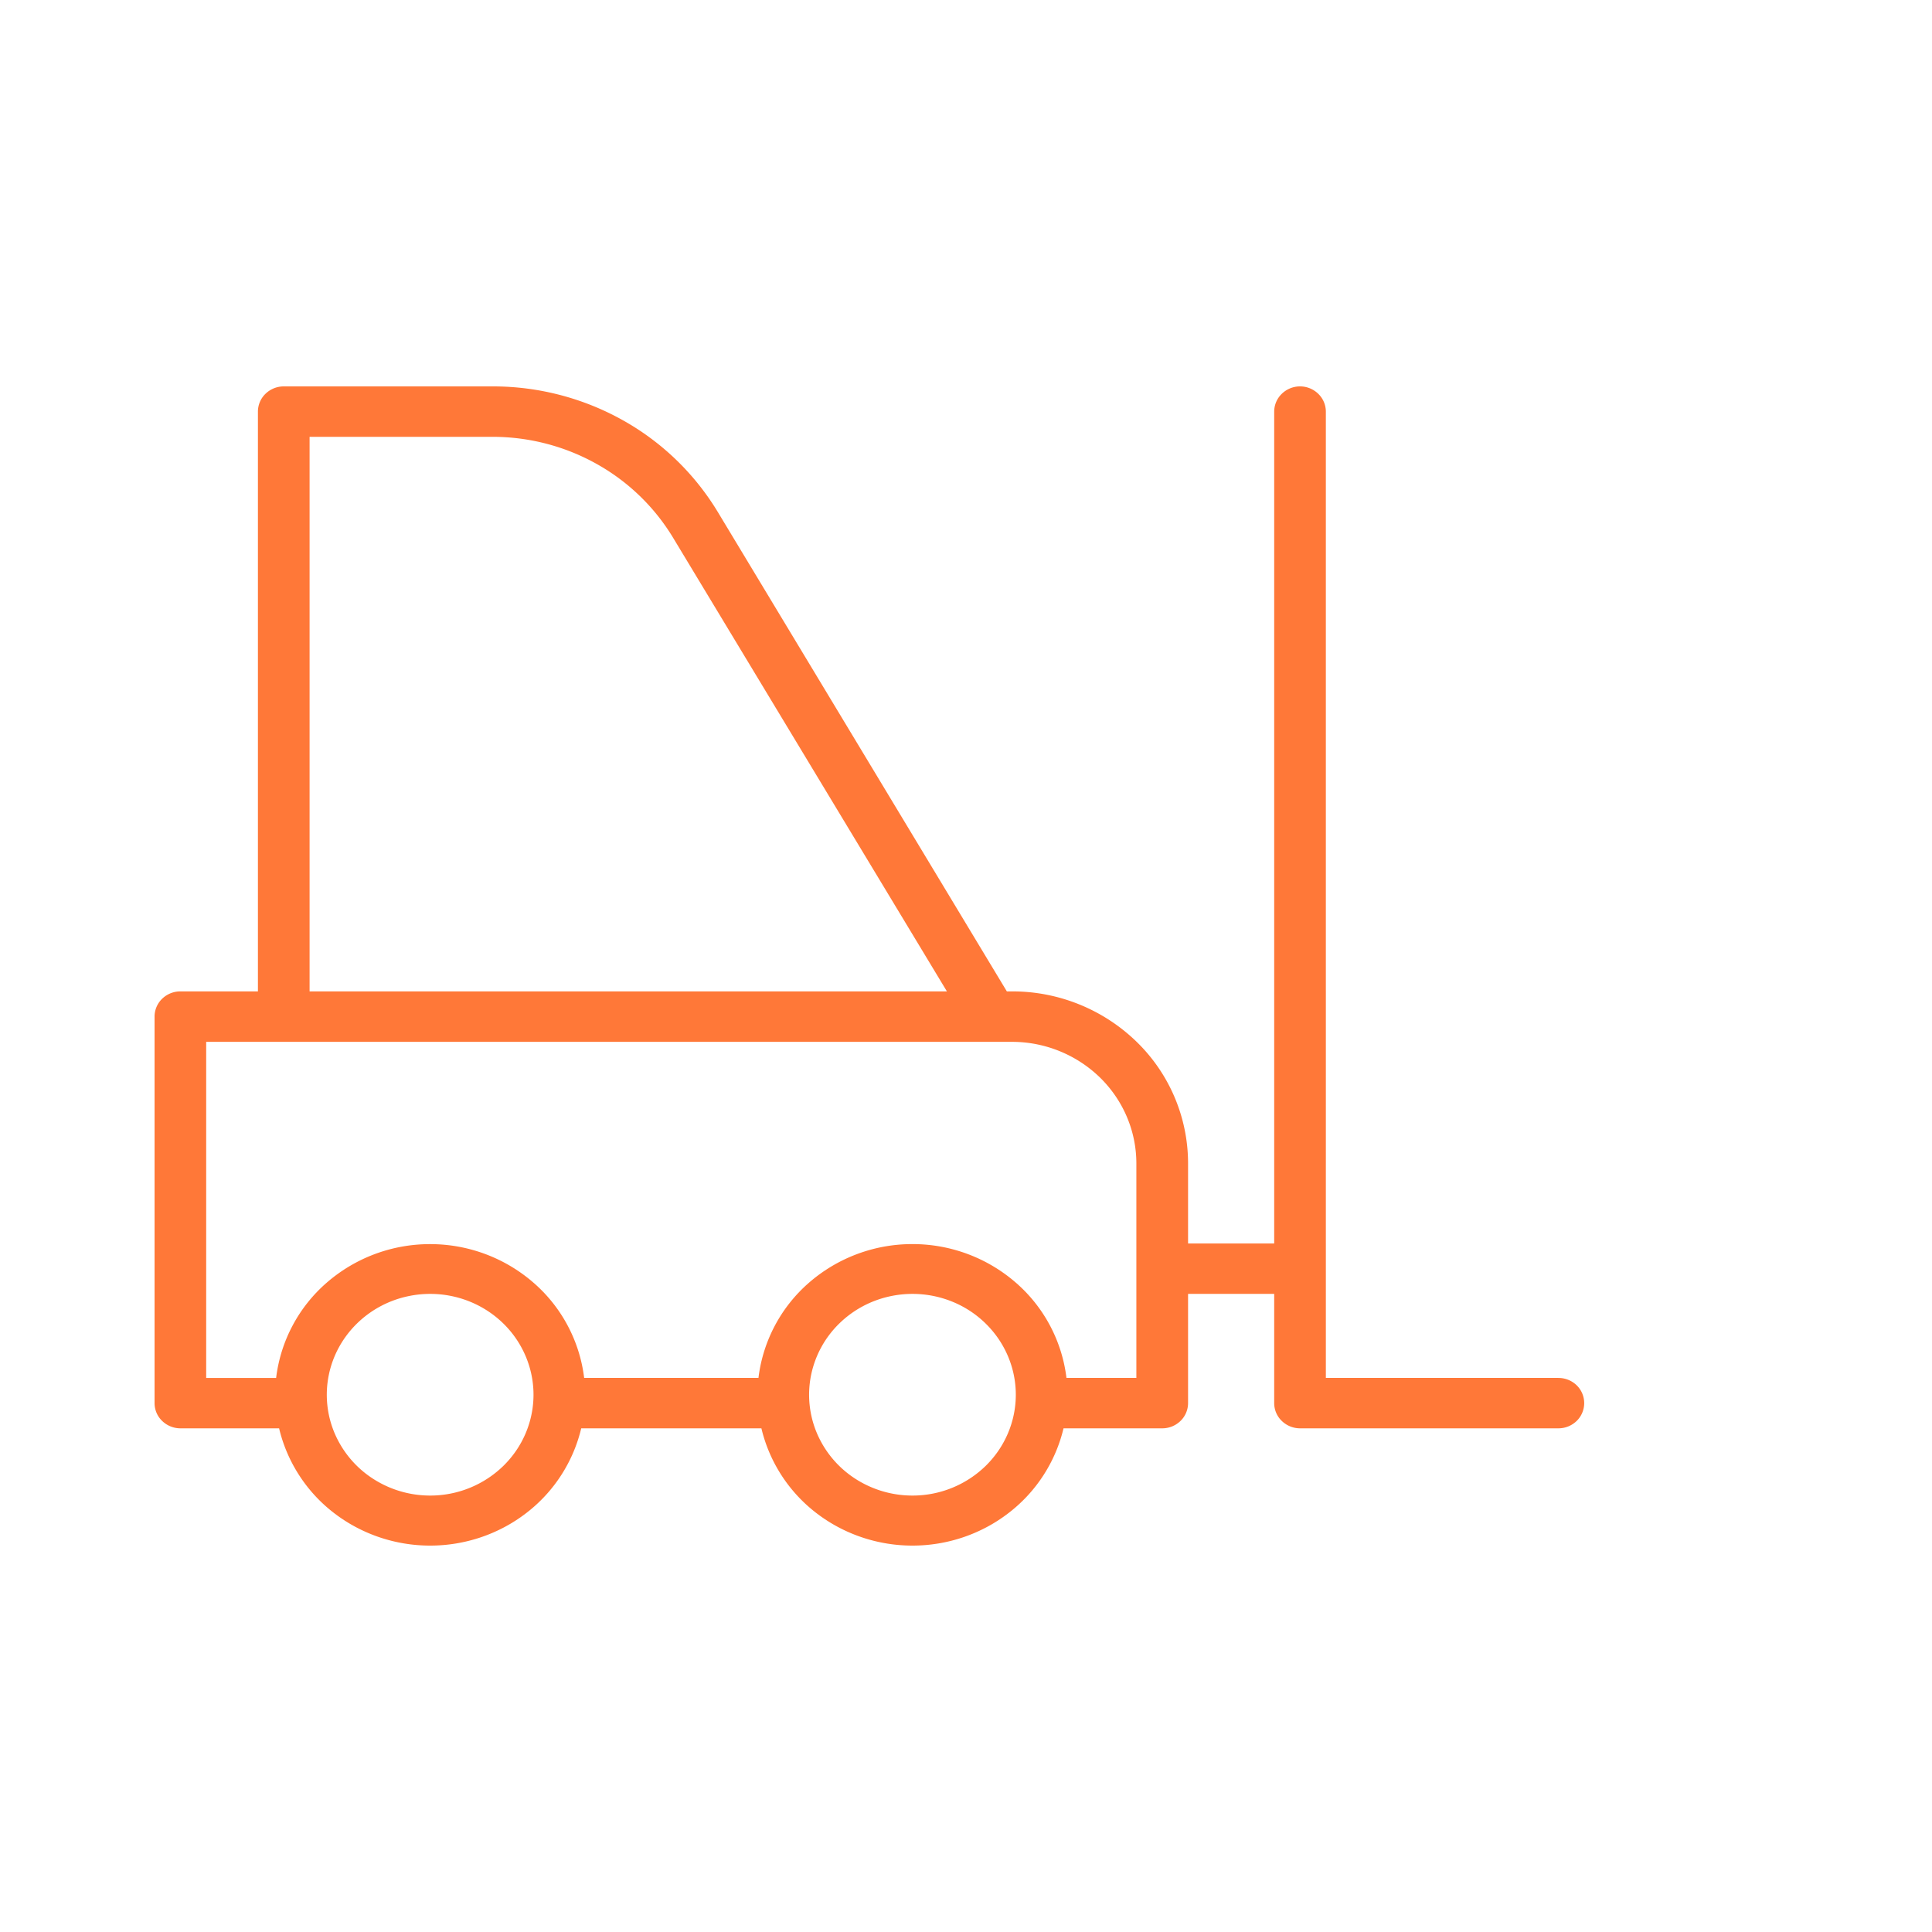 <svg width="50" height="50" fill="none" xmlns="http://www.w3.org/2000/svg"><path d="M40.331 35.66h-6.018V10.652a.644.644 0 00-.196-.46.677.677 0 00-.945 0 .644.644 0 00-.196.46v21.529h-2.229v-2.083a4.39 4.39 0 00-1.334-3.139 4.614 4.614 0 00-3.218-1.302h-.138l-7.489-12.421a6.677 6.677 0 00-2.459-2.366 6.884 6.884 0 00-3.336-.87h-5.43a.677.677 0 00-.472.191.644.644 0 00-.196.461v15.005H4.669a.677.677 0 00-.473.191.644.644 0 00-.196.462v10.003c0 .173.07.339.196.46a.677.677 0 00.473.192h2.554a3.904 3.904 0 001.411 2.184c.71.55 1.591.851 2.498.851.908 0 1.789-.3 2.499-.851a3.904 3.904 0 001.411-2.184h4.663a3.904 3.904 0 001.411 2.184c.71.55 1.591.851 2.498.851.908 0 1.788-.3 2.498-.851a3.904 3.904 0 001.412-2.184h2.554a.677.677 0 00.473-.191.644.644 0 00.196-.461v-2.827h2.229v2.827c0 .173.07.339.196.46a.677.677 0 00.473.192h6.686a.677.677 0 00.473-.191.644.644 0 000-.923.677.677 0 00-.473-.19zM8.012 11.305h4.757c.94.004 1.863.247 2.678.705a5.364 5.364 0 011.971 1.904l7.088 11.743H8.012V11.305zm3.12 27.4a2.723 2.723 0 01-1.485-.44 2.625 2.625 0 01-.986-1.171 2.55 2.55 0 01-.152-1.508c.103-.506.358-.971.732-1.336.374-.365.85-.614 1.37-.714a2.737 2.737 0 011.545.148c.489.198.907.532 1.2.961.294.43.451.934.451 1.45 0 .692-.282 1.356-.783 1.845a2.71 2.71 0 01-1.891.765zm12.482 0a2.723 2.723 0 01-1.486-.44 2.624 2.624 0 01-.985-1.171 2.55 2.55 0 01-.152-1.508 2.59 2.59 0 01.732-1.336c.374-.365.85-.614 1.37-.714a2.737 2.737 0 011.545.148 2.66 2.66 0 011.2.961c.294.43.451.934.451 1.45 0 .692-.282 1.356-.783 1.845a2.71 2.71 0 01-1.892.765zm5.796-3.045H27.6a3.884 3.884 0 00-1.317-2.471 4.07 4.07 0 00-2.669-.992 4.07 4.07 0 00-2.668.991 3.884 3.884 0 00-1.317 2.472h-4.511A3.884 3.884 0 0013.8 33.19a4.07 4.07 0 00-2.668-.992 4.07 4.07 0 00-2.669.991 3.884 3.884 0 00-1.317 2.472h-1.81v-8.698h20.858a3.265 3.265 0 012.27.92c.603.588.942 1.385.945 2.216v5.562z" fill="#FF7838"/></svg>